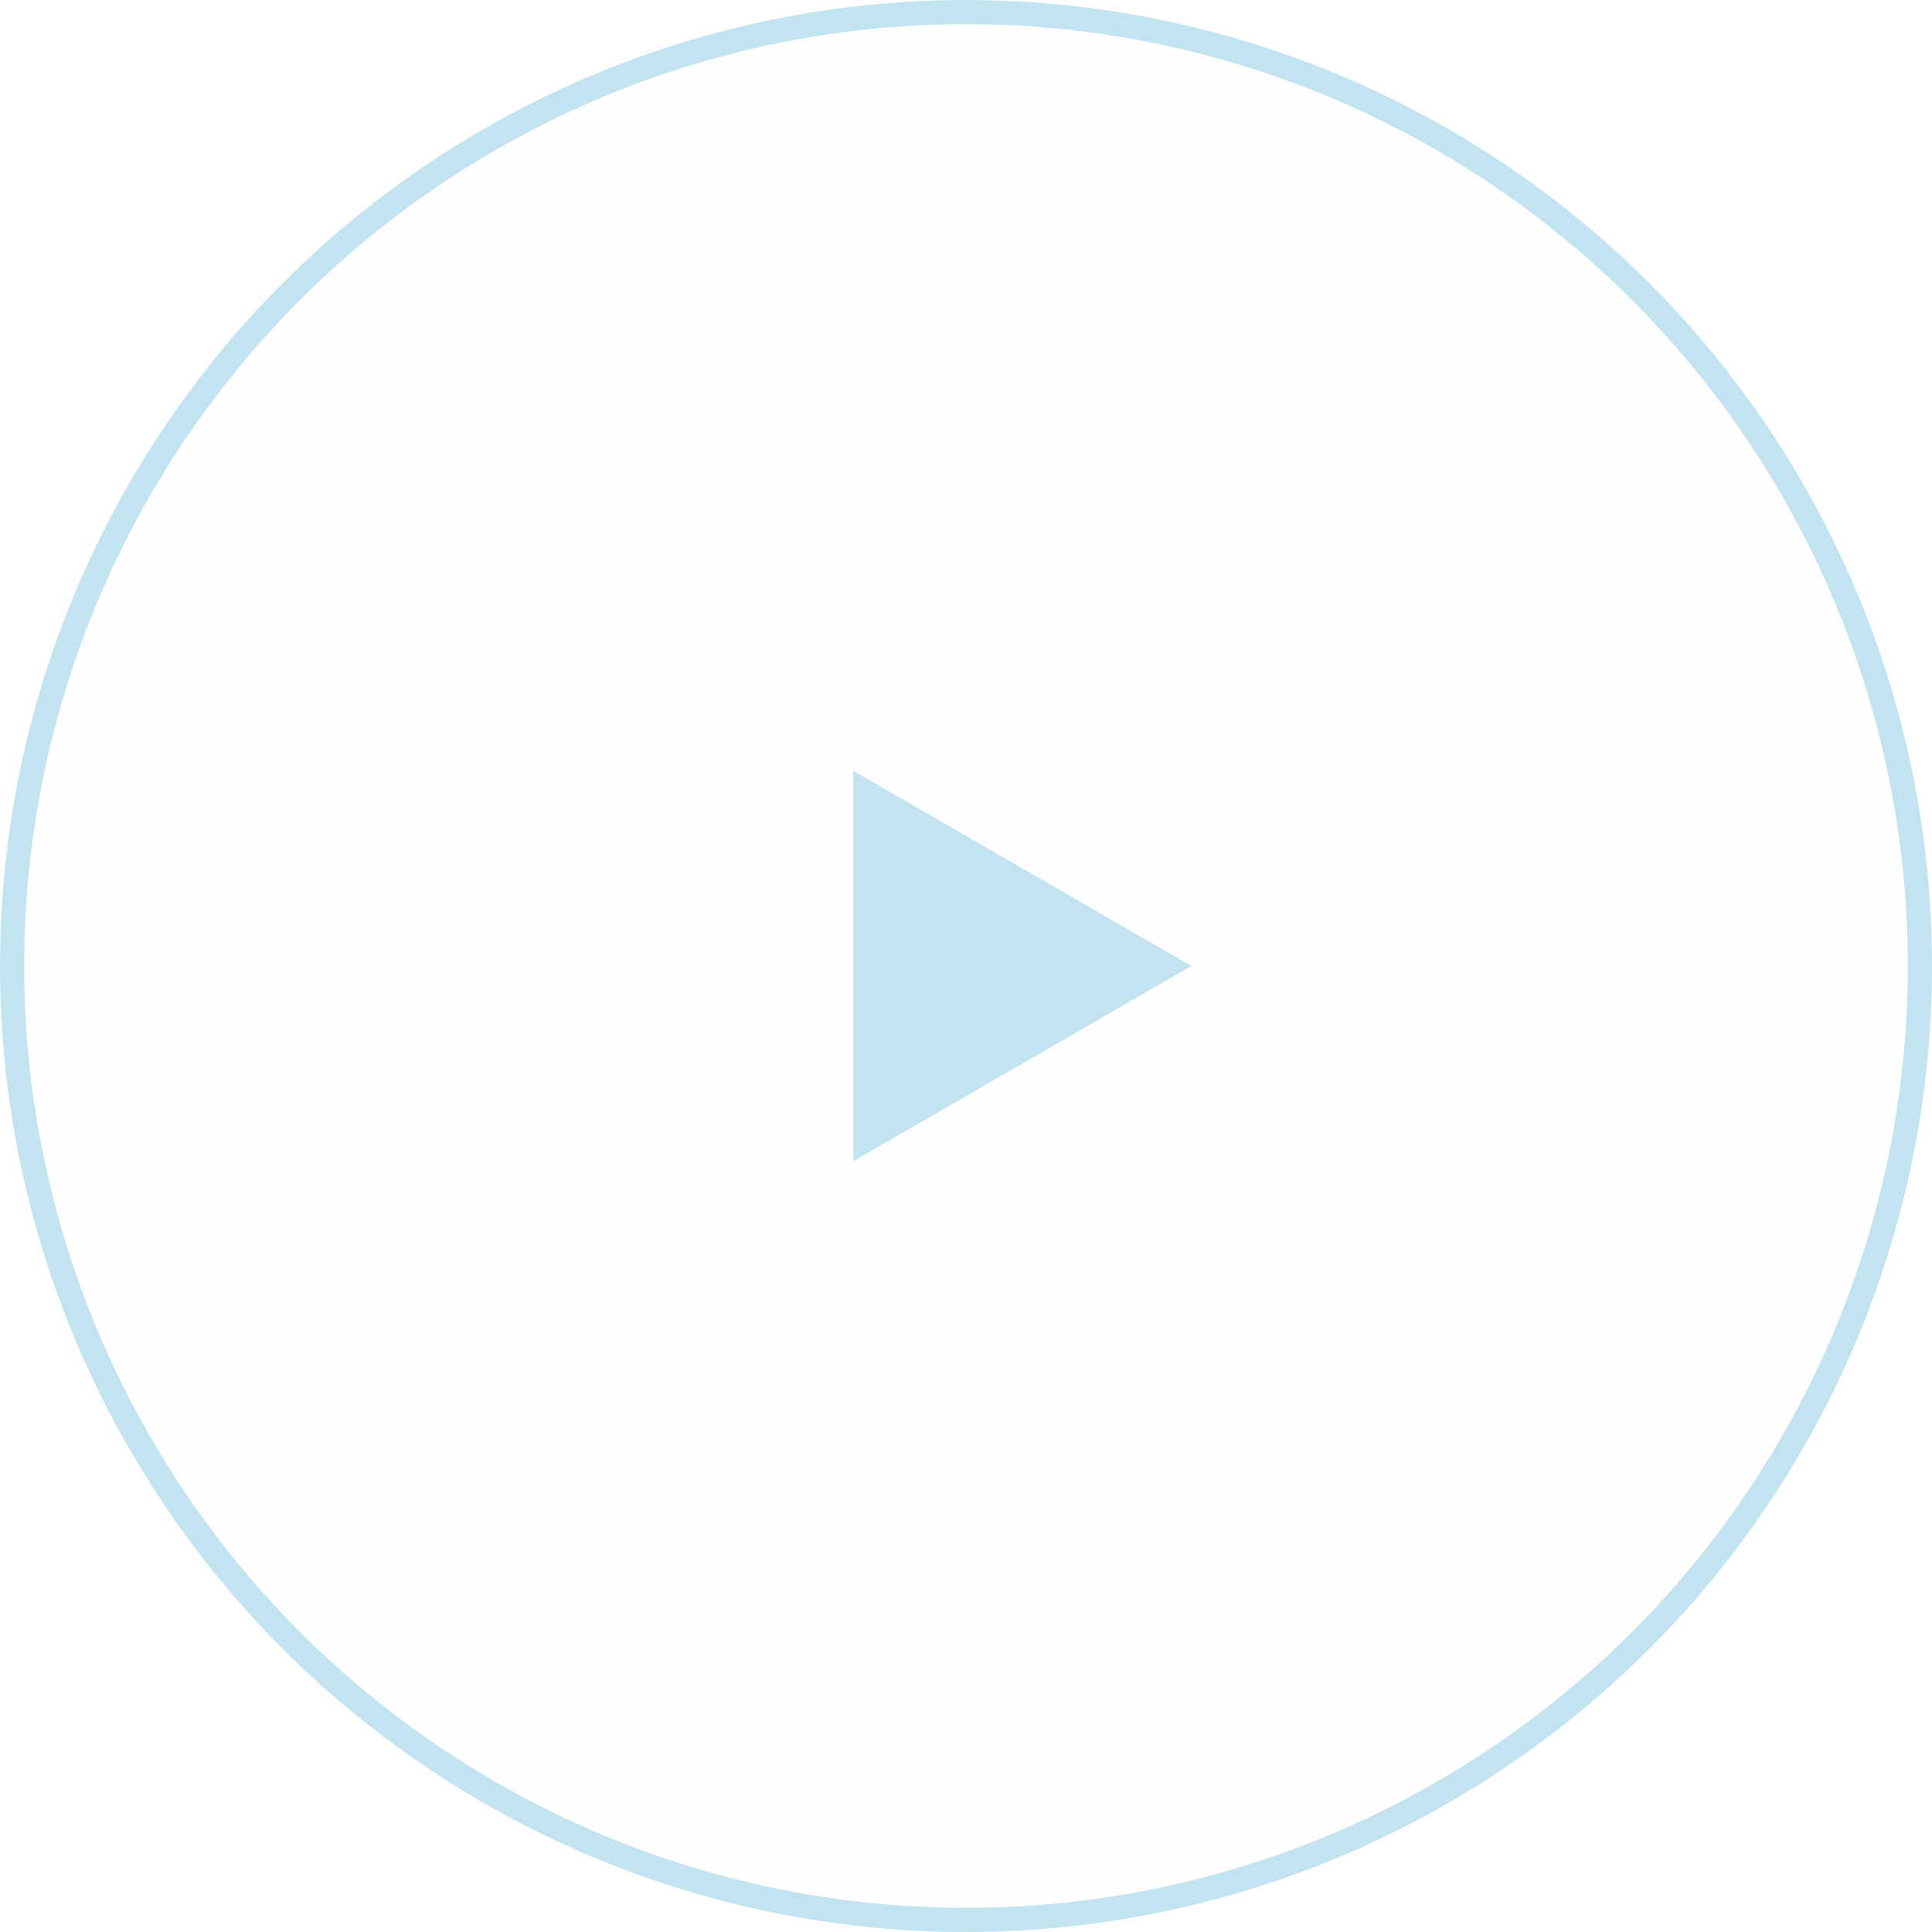 <?xml version="1.0" encoding="UTF-8"?> <svg xmlns="http://www.w3.org/2000/svg" width="80" height="80" viewBox="0 0 80 80" fill="none"><g filter="url(#filter0_b_4075_5285)"><circle cx="40" cy="40" r="40" fill="#FAF8F0" fill-opacity="0.1"></circle><circle cx="40" cy="40" r="39.5" stroke="#C1E4F0"></circle></g><path d="M49.334 40L35.334 48.083V31.917L49.334 40Z" fill="#C1E4F0"></path><defs><filter id="filter0_b_4075_5285" x="-10" y="-10" width="100" height="100" filterUnits="userSpaceOnUse" color-interpolation-filters="sRGB"><feFlood flood-opacity="0" result="BackgroundImageFix"></feFlood><feGaussianBlur in="BackgroundImageFix" stdDeviation="5"></feGaussianBlur><feComposite in2="SourceAlpha" operator="in" result="effect1_backgroundBlur_4075_5285"></feComposite><feBlend mode="normal" in="SourceGraphic" in2="effect1_backgroundBlur_4075_5285" result="shape"></feBlend></filter></defs></svg> 